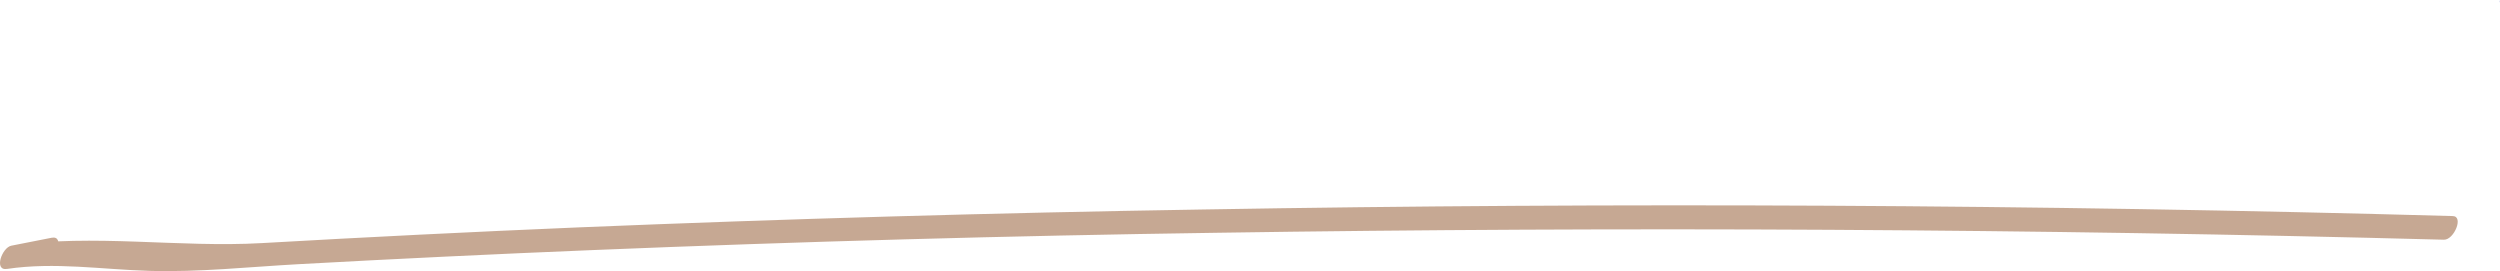 <svg id="Layer_1" data-name="Layer 1" xmlns="http://www.w3.org/2000/svg" width="2581.842" height="279.993" viewBox="0 0 2581.842 279.993"><defs><style>.cls-1{fill:#2e4ac0;}.cls-2{fill:#c6a893;}</style></defs><path class="cls-1" d="M2456.359,611.112l-.044.14a16.877,16.877,0,0,1-.425,1.826C2455.831,613.804,2456.016,613.806,2456.359,611.112Z" transform="translate(125.482 -611.112)"/><path class="cls-2" d="M-72.154,856.646l-41.636,8.197c-9.577,1.885-18.345,26.051-4.525,24.009,49.665-7.337,97.836.58,147.451,2.01,51.013,1.47,102.595-4.103,153.51-6.905q151.975-8.365,304.057-14.585,321.631-13.203,643.535-17.85,634.05-9.732,1268.196,7.155c10.393.289,20.732-24.105,9.185-24.427Q1762.04,816.274,1116.017,827.465q-321.86,5.21-643.523,18.453Q308.723,852.81,145.066,862.16c-85.499,4.91-174.509-9.777-258.856,2.683l-4.525,24.009,41.636-8.197c9.781-1.926,17.963-26.654,4.525-24.009Z" transform="translate(125.482 -611.112)"/></svg>
